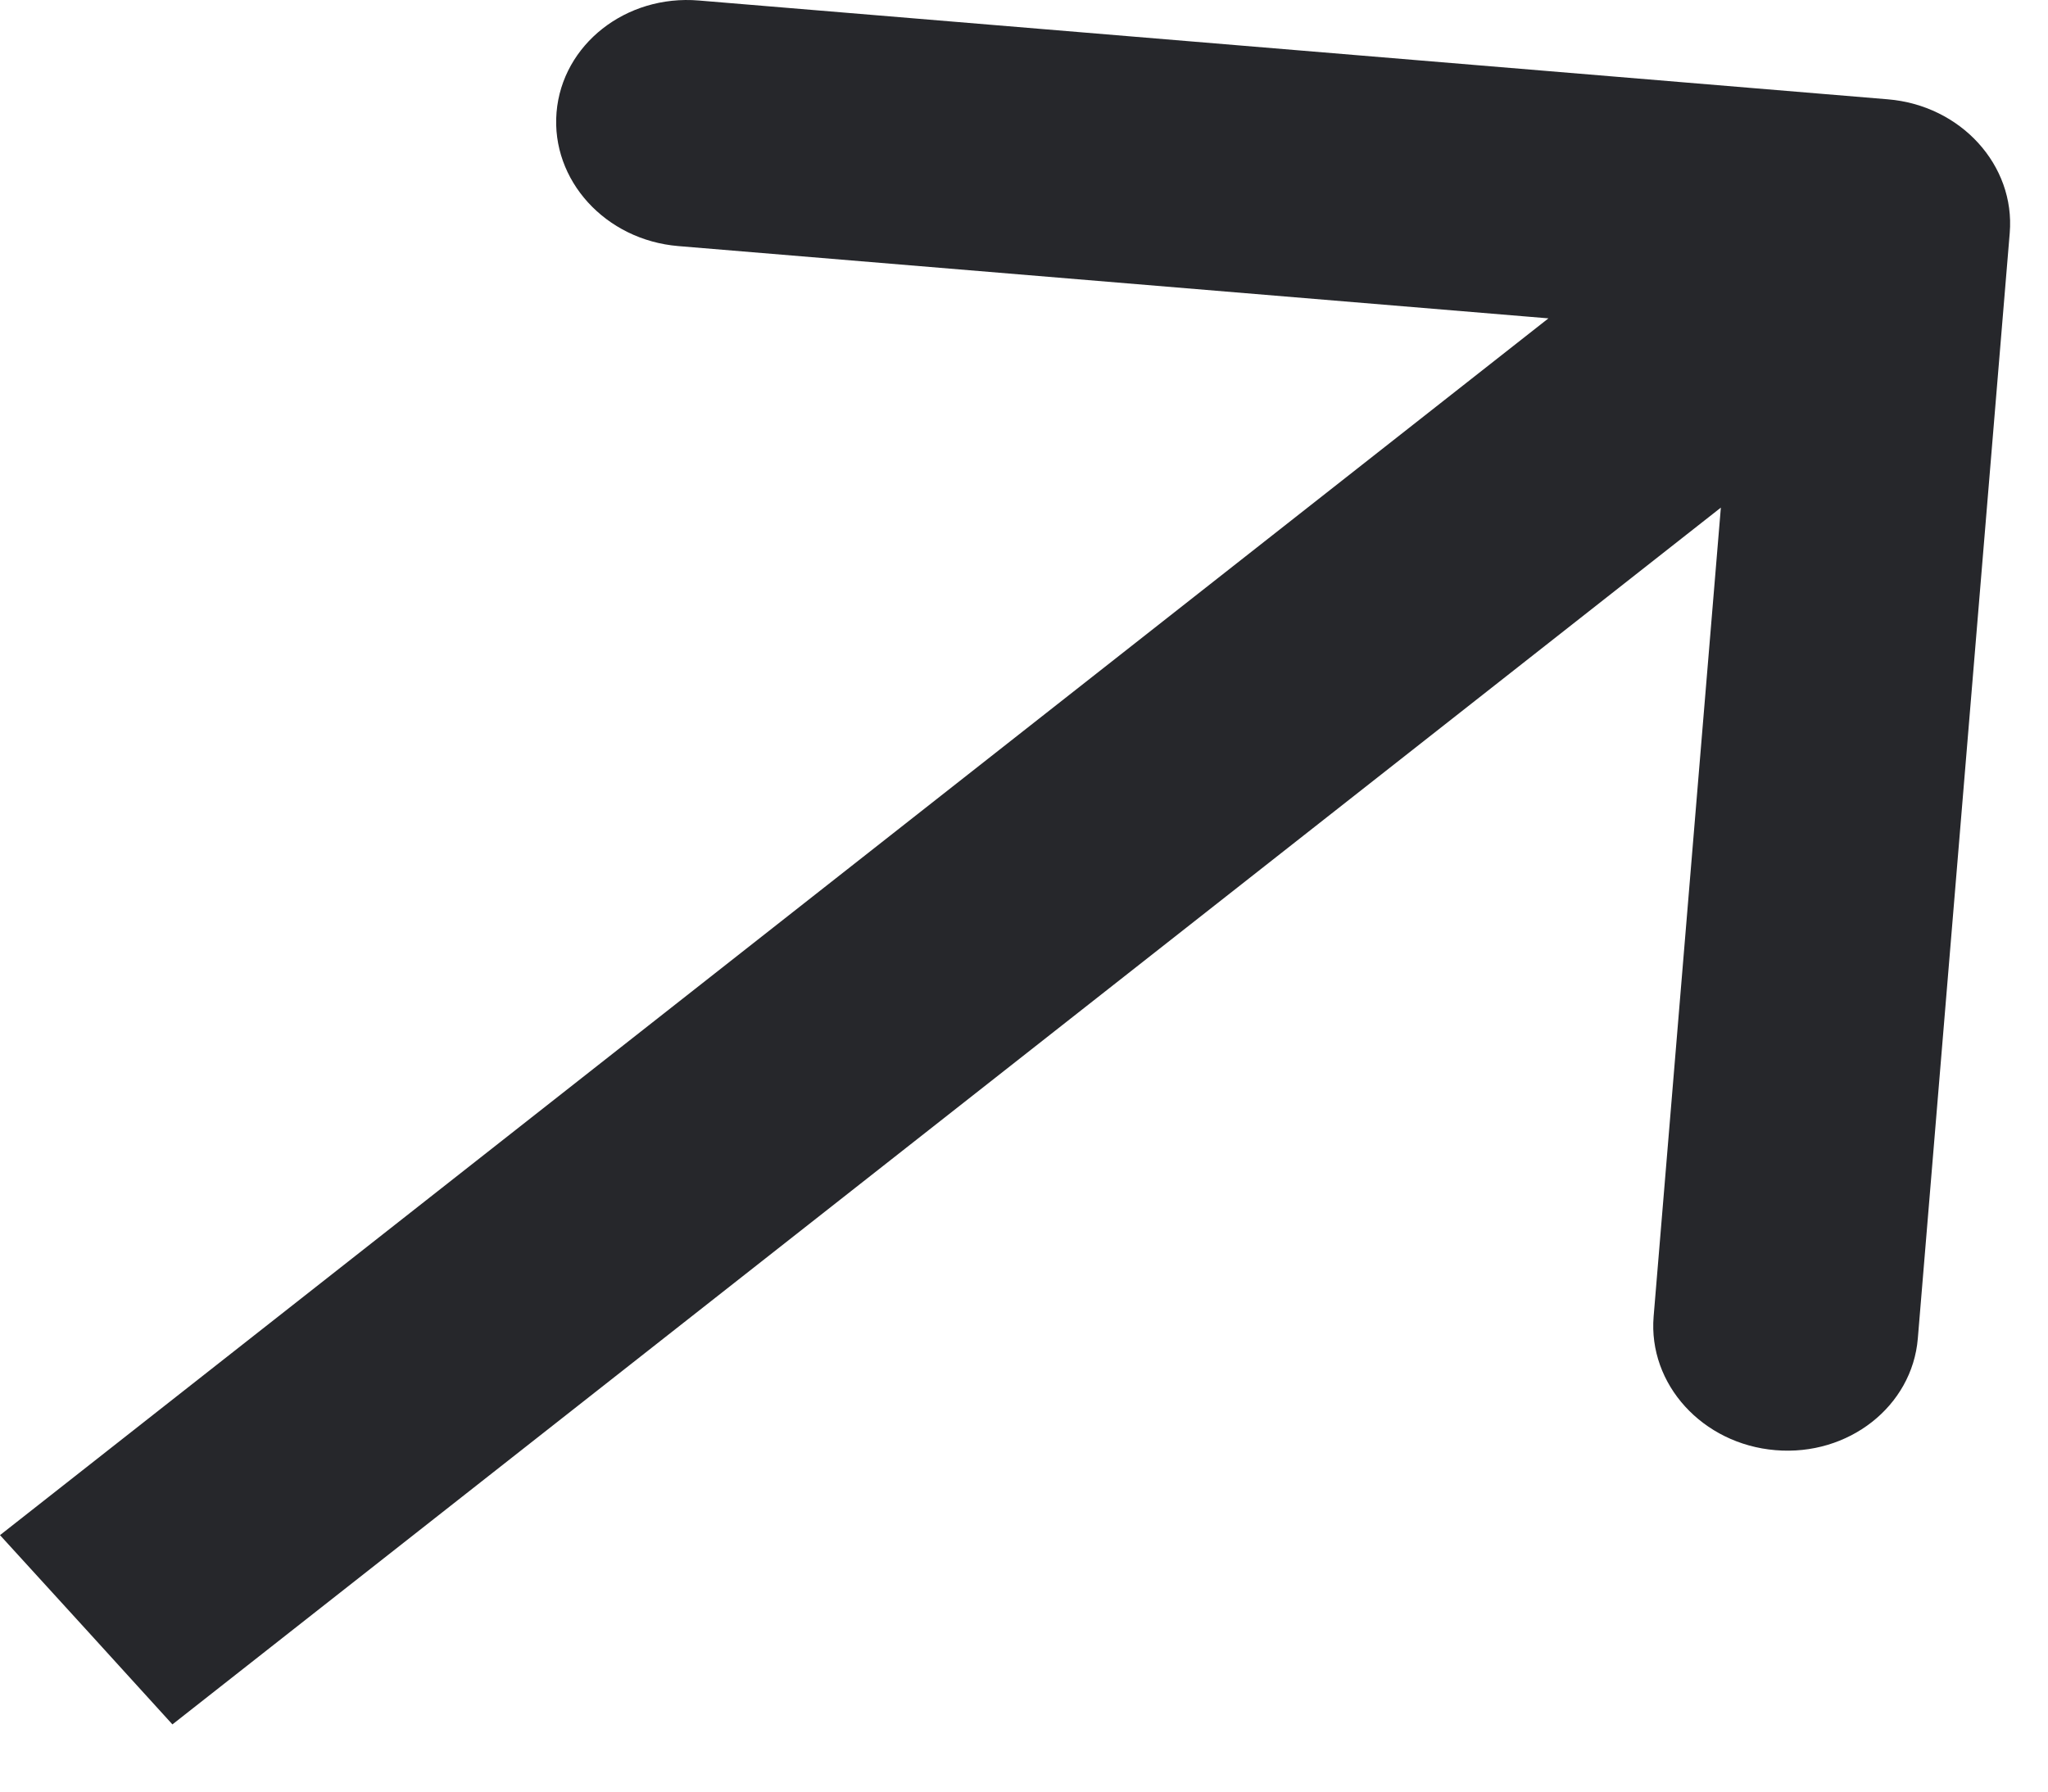 <?xml version="1.0" encoding="UTF-8"?> <svg xmlns="http://www.w3.org/2000/svg" width="16" height="14" viewBox="0 0 16 14" fill="none"><path d="M15.701 1.821C15.745 1.291 15.319 0.823 14.748 0.776L5.46 0.004C4.89 -0.044 4.392 0.348 4.348 0.878C4.304 1.408 4.73 1.876 5.3 1.923L13.557 2.609L12.919 10.287C12.875 10.817 13.301 11.285 13.871 11.332C14.441 11.38 14.939 10.989 14.983 10.459L15.701 1.821ZM0.674 12.735L1.347 13.475L15.342 2.475L14.669 1.735L13.995 0.996L0 11.996L0.674 12.735Z" fill="#26272B"></path></svg> 